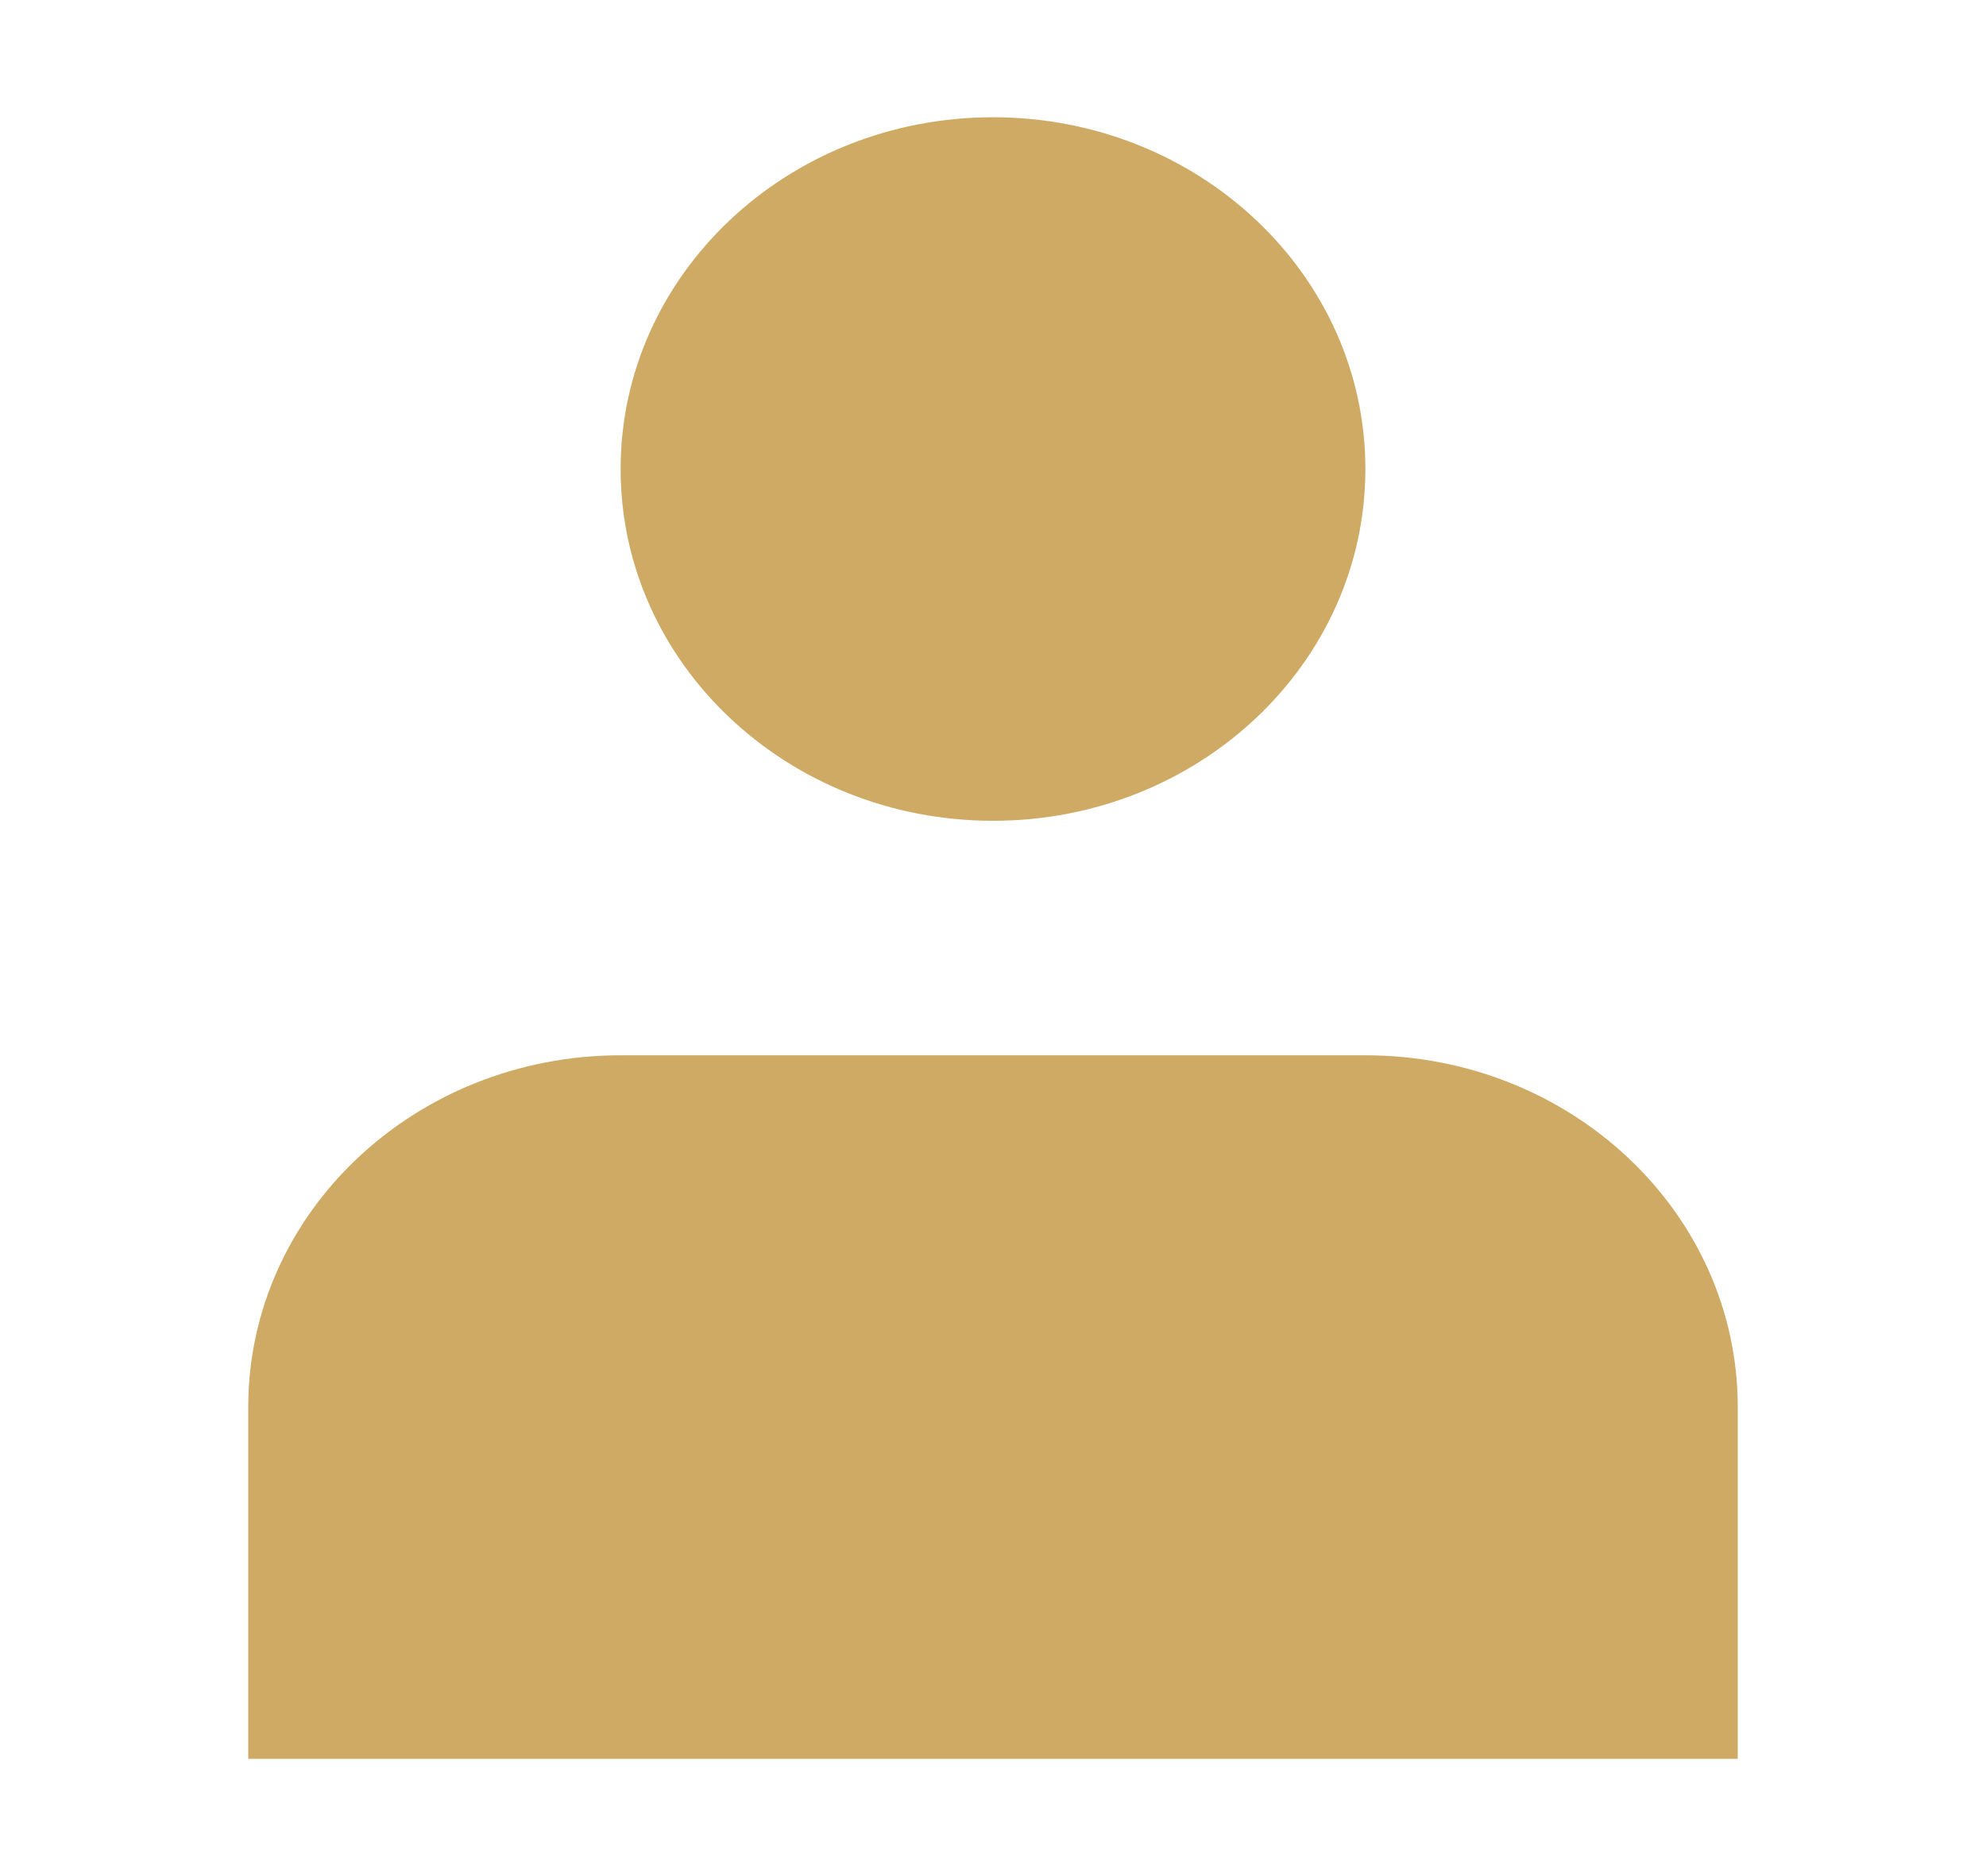 <svg width="36" height="34" viewBox="0 0 36 34" fill="none" xmlns="http://www.w3.org/2000/svg">
<path d="M18 14.875C21.728 14.875 24.75 12.021 24.75 8.5C24.75 4.979 21.728 2.125 18 2.125C14.272 2.125 11.25 4.979 11.25 8.5C11.25 12.021 14.272 14.875 18 14.875Z" fill="#CEAA64"/>
<path d="M31.5 25.5C31.5 21.979 28.478 19.125 24.75 19.125H11.25C7.522 19.125 4.5 21.979 4.5 25.5V31.875H31.5V25.5Z" fill="#CEAA64"/>
</svg>
